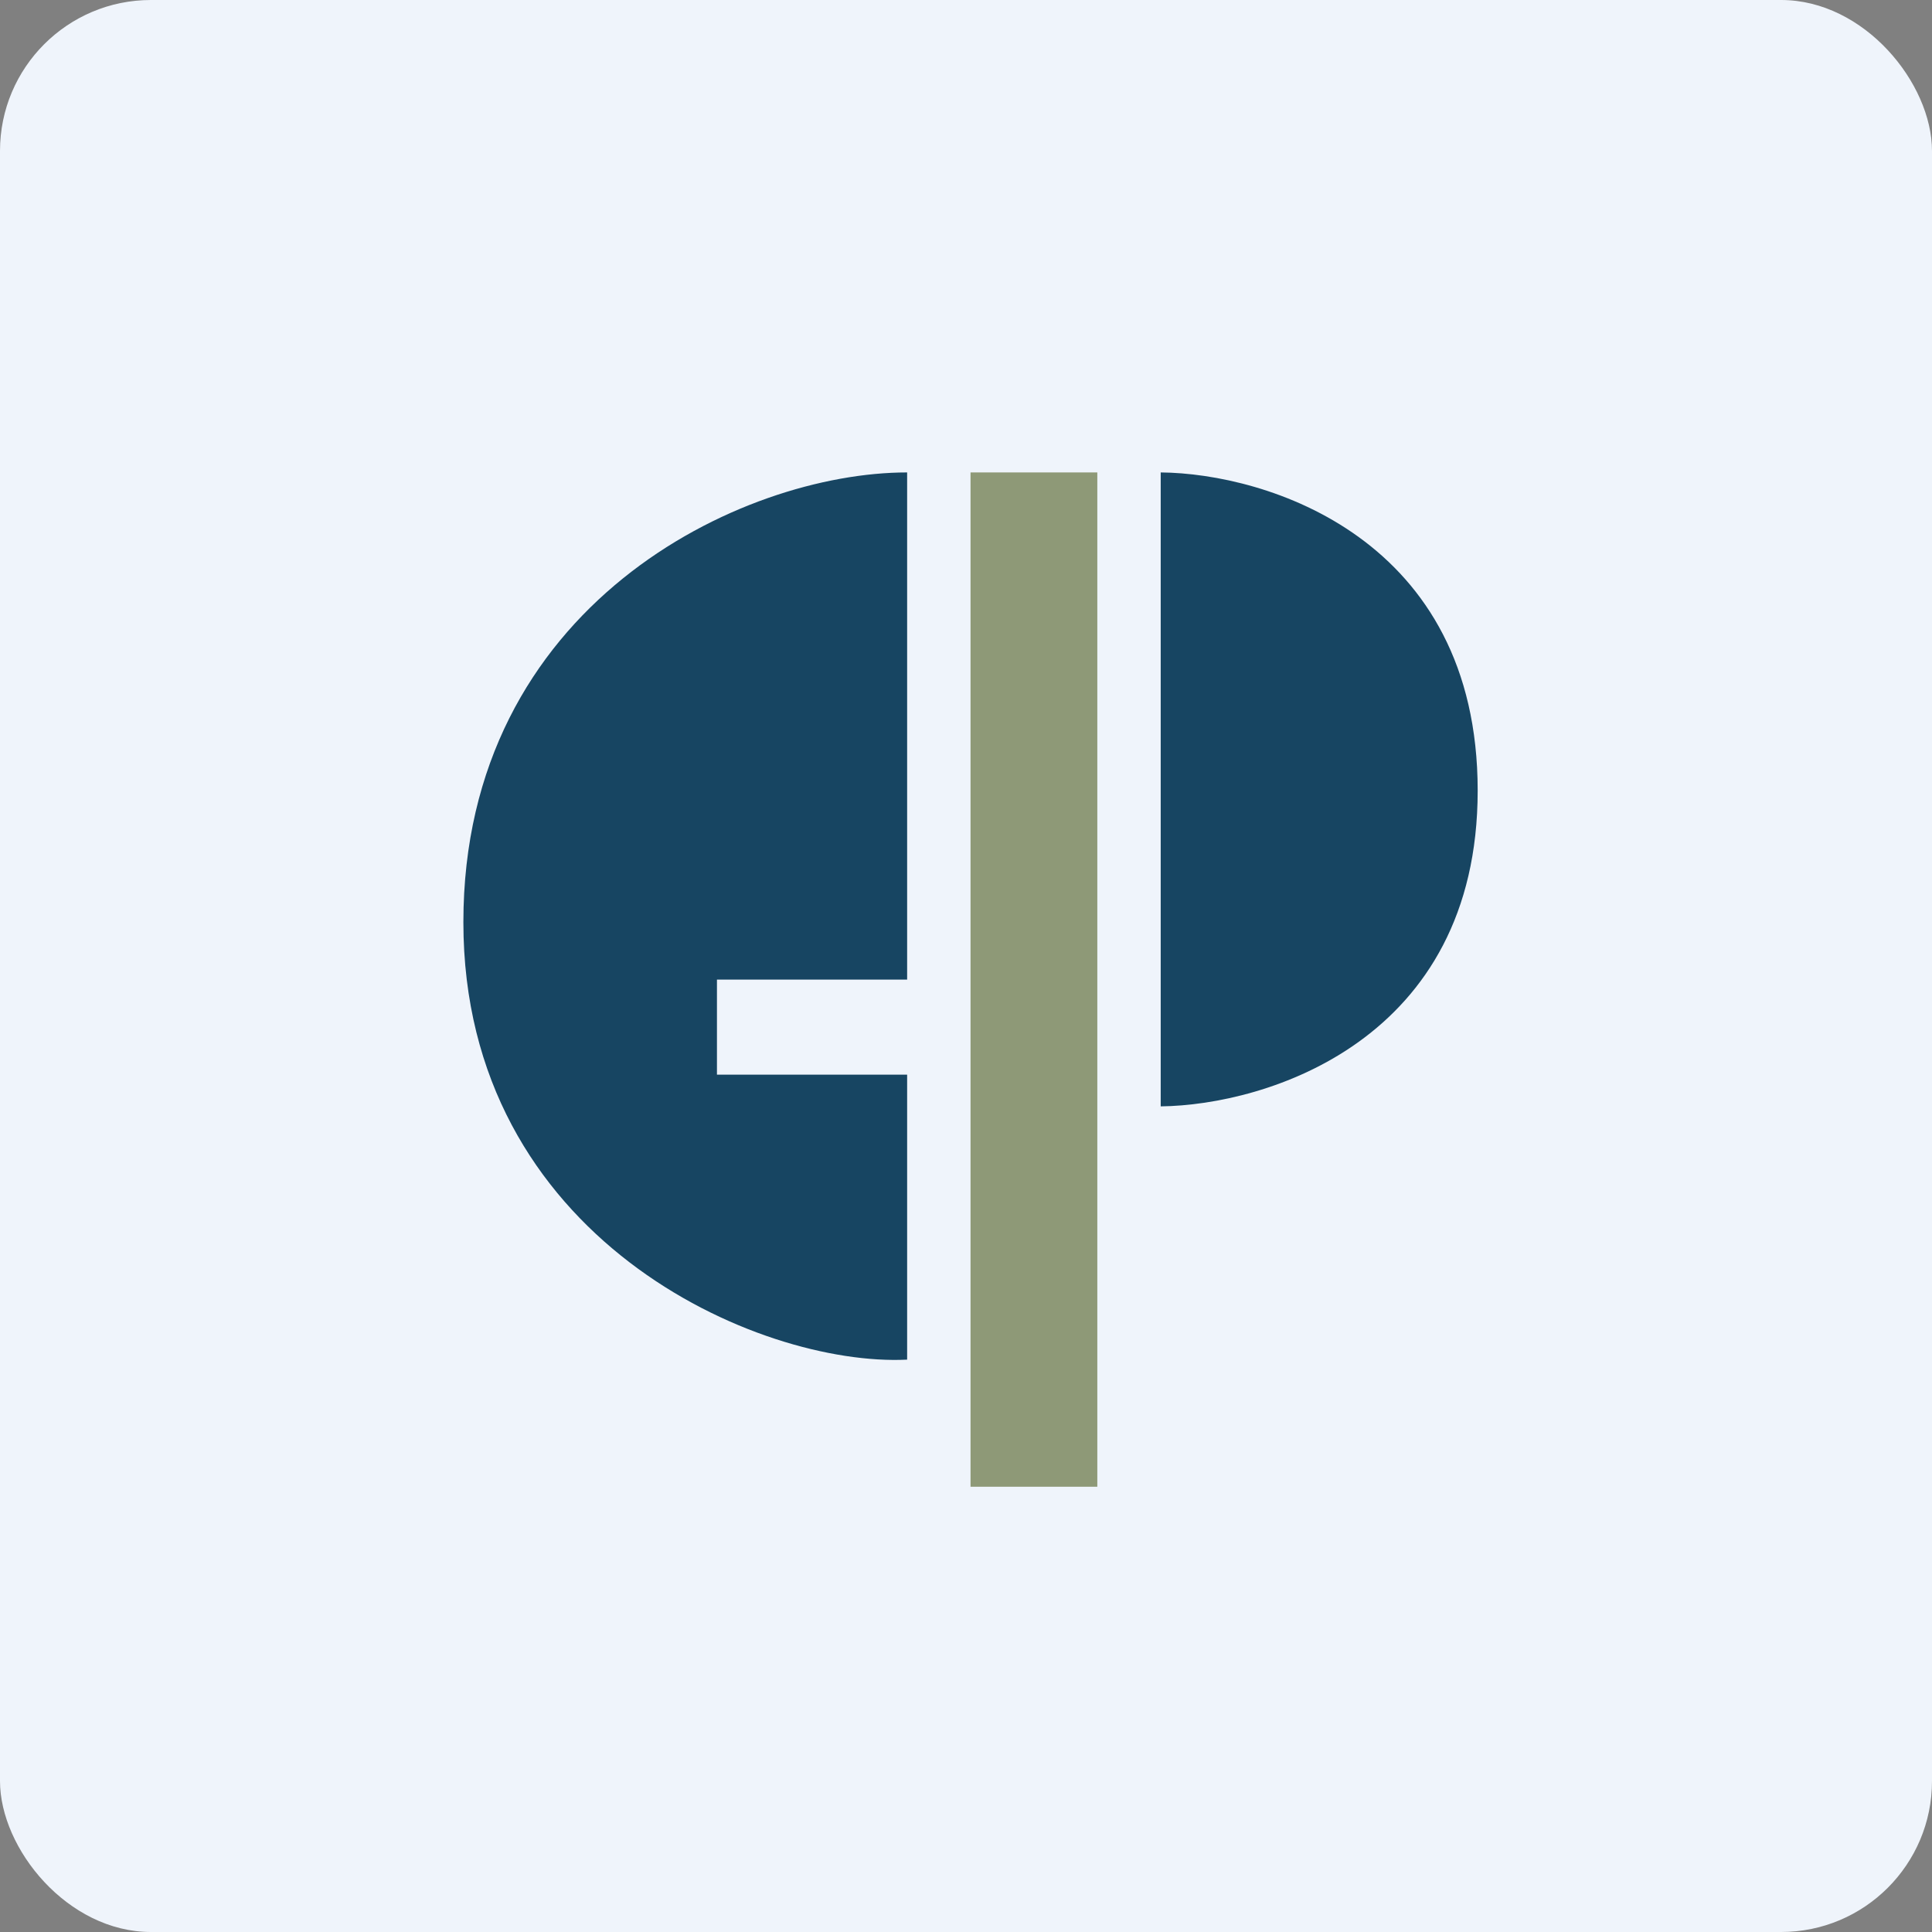 <!-- by FastBull --><svg xmlns="http://www.w3.org/2000/svg" width="64" height="64" viewBox="0 0 64 64"><rect x="0" y="0" width="64" height="64" fill="#808080" stroke="none"/><rect x="0" y="0" width="64" height="64" rx="5" ry="5" fill="#eff4fb" /><path fill="#eff4fb" d="M 2.75,2 L 61.55,2 L 61.55,60.80 L 2.75,60.80 L 2.75,2" /><path d="M 30.05,45.04 L 30.05,35.60 L 23.75,35.60 L 23.75,32.45 L 30.05,32.45 L 30.05,15.65 C 24.55,15.65 15.35,20.04 15.35,30.55 C 15.35,41.03 25.12,45.28 30.05,45.04 L 30.05,45.04 M 38.45,36.65 L 38.45,15.65 C 41.95,15.68 48.95,17.82 48.95,26.19 C 48.95,34.47 41.95,36.61 38.45,36.65" fill="#174562" /><path fill="#8e9977" d="M 32.15,15.65 L 36.35,15.65 L 36.35,49.25 L 32.15,49.25 L 32.15,15.65" /></svg>